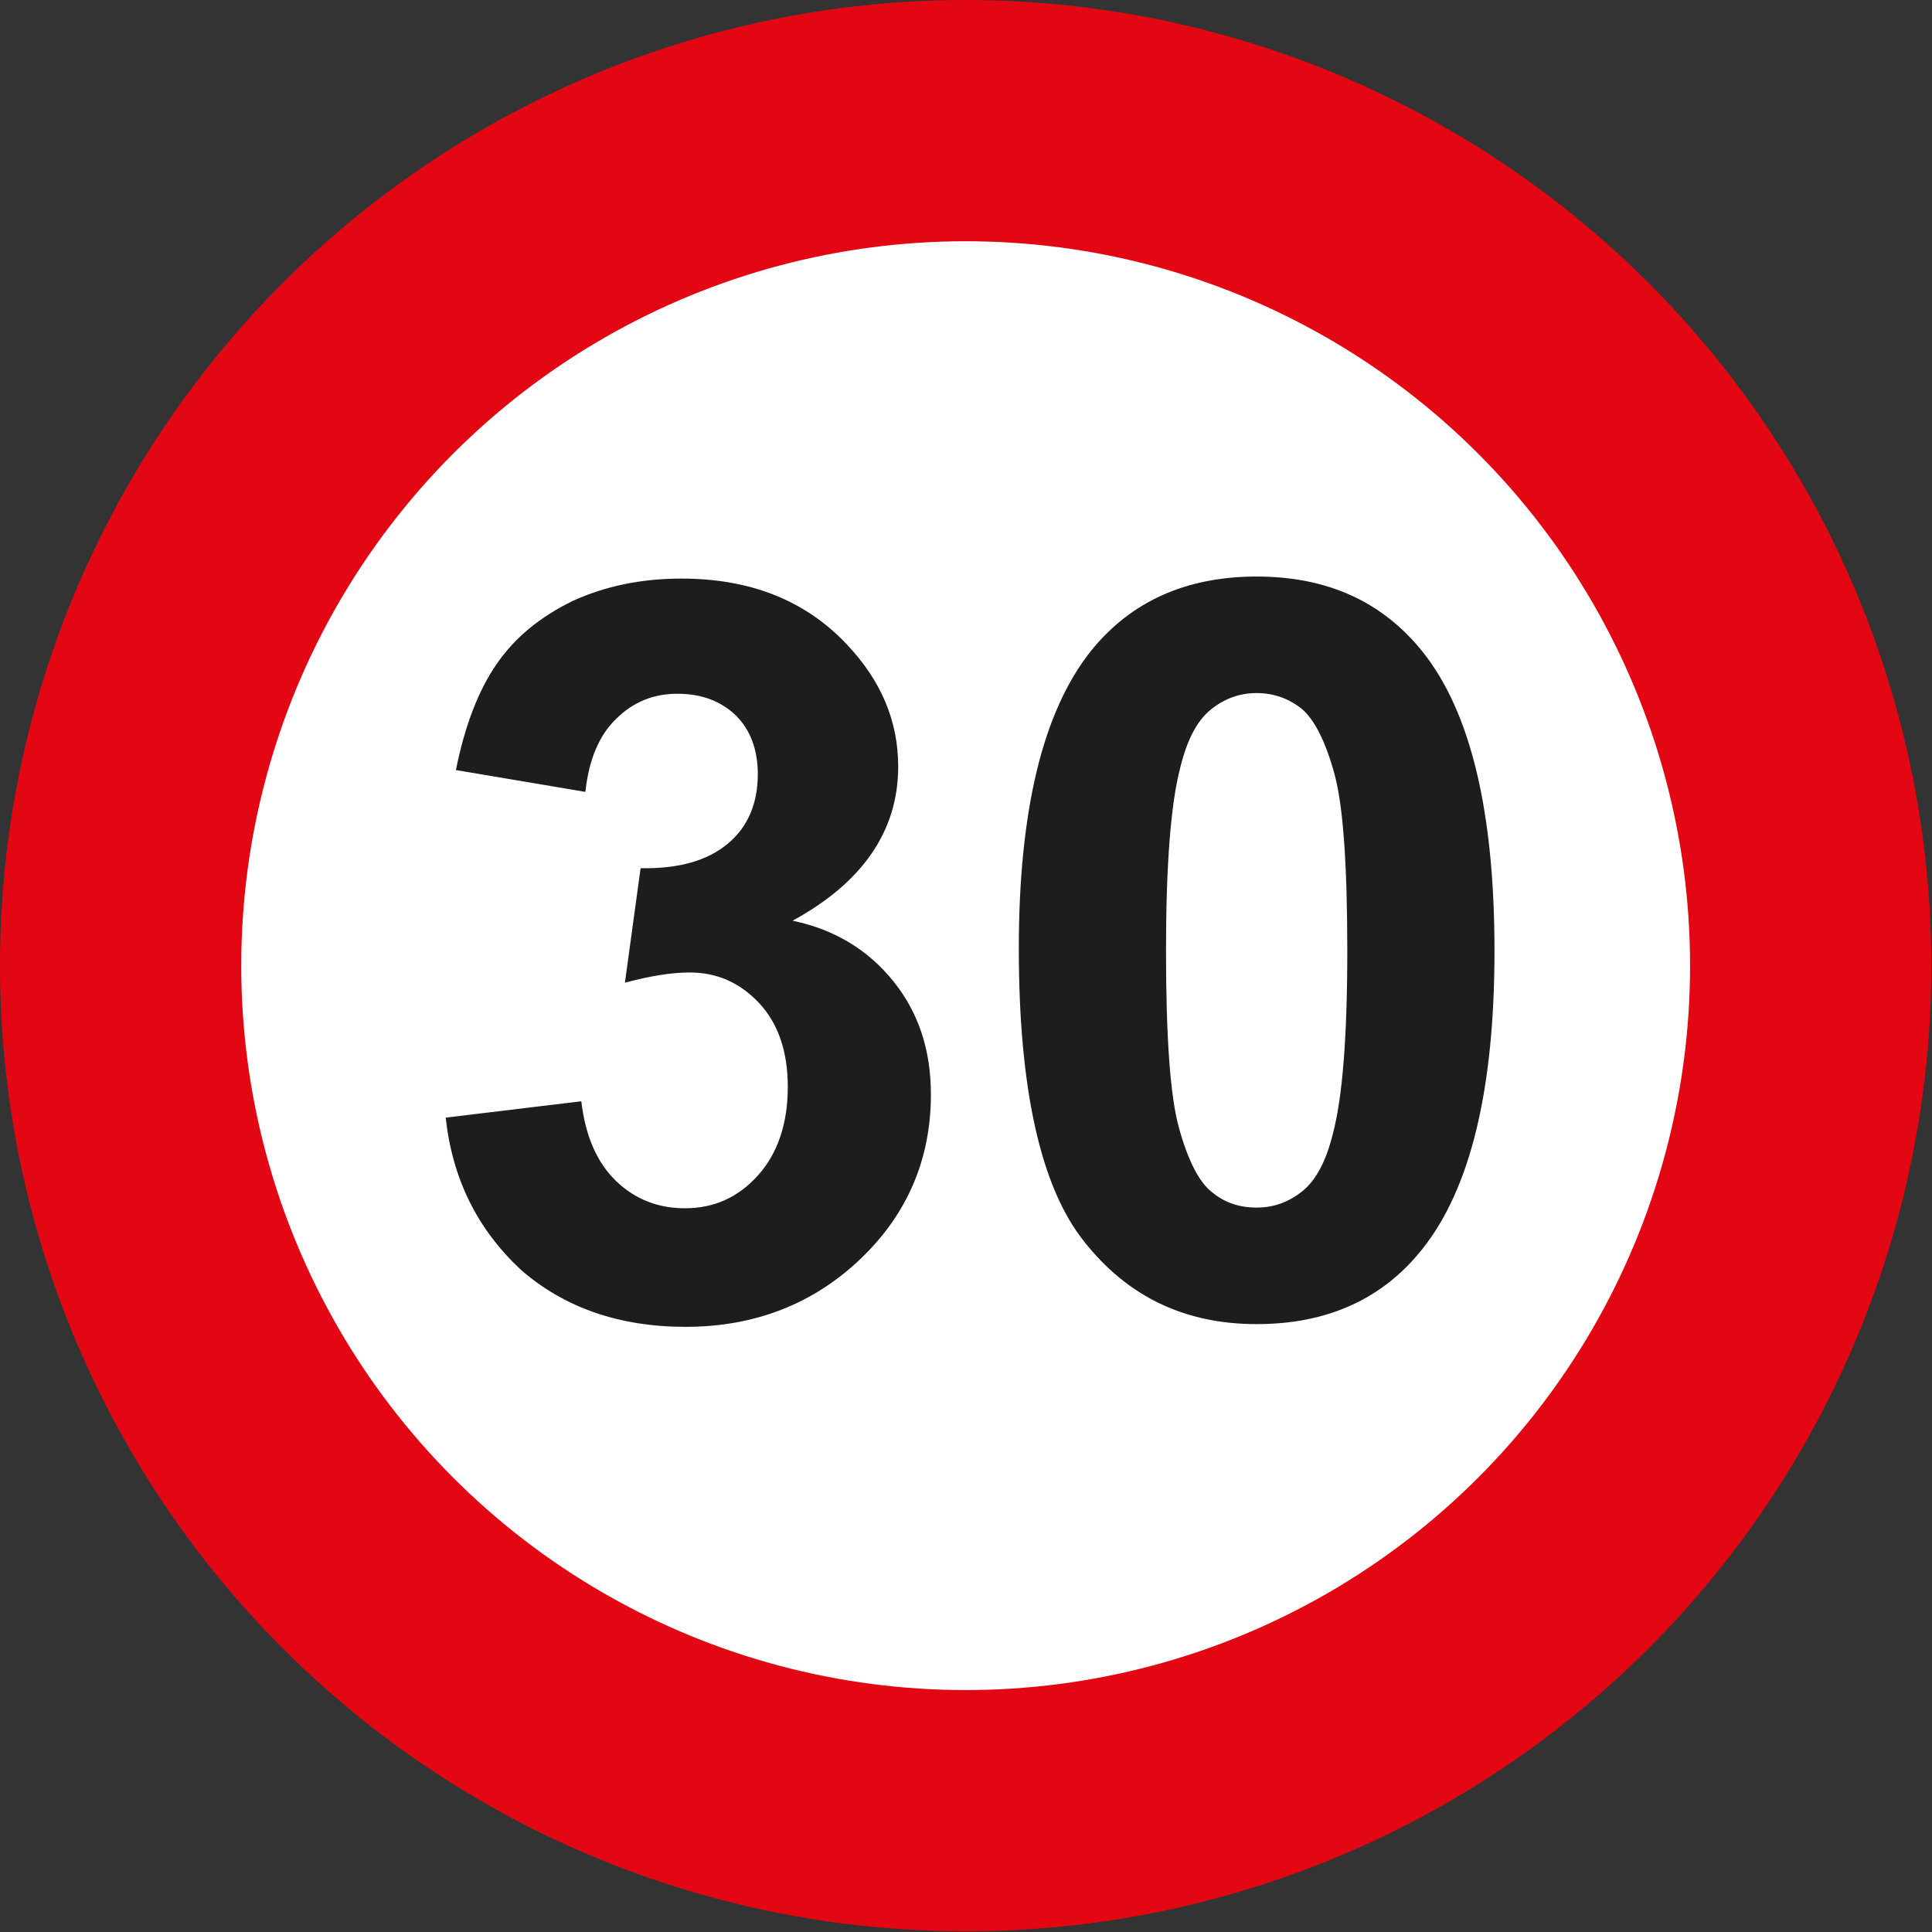 <?xml version="1.0" encoding="utf-8"?>
<!-- Generator: Adobe Illustrator 21.1.0, SVG Export Plug-In . SVG Version: 6.00 Build 0)  -->
<svg version="1.1" id="Laag_1" xmlns="http://www.w3.org/2000/svg" xmlns:xlink="http://www.w3.org/1999/xlink" x="0px" y="0px"
	 viewBox="0 0 283.5 283.5" style="enable-background:new 0 0 283.5 283.5;" xml:space="preserve">
<rect x="0" y="0" width="283.5" height="283.5" fill="#333333" stroke="none"/>
<title>Bord 30</title>
<circle style="fill:#E30613;" cx="141.7" cy="141.7" r="141.7"/>
<circle style="fill:#FFFFFF;" cx="141.7" cy="141.7" r="106.3"/>
<g style="enable-background:new    ;">
	<path style="fill:#1D1D1B;" d="M65.4,164l19.9-2.4c0.6,5.1,2.3,9,5.1,11.7s6.2,4,10.1,4c4.3,0,7.8-1.6,10.7-4.8
		c2.9-3.2,4.4-7.6,4.4-13c0-5.2-1.4-9.3-4.2-12.3c-2.8-3-6.2-4.5-10.2-4.5c-2.6,0-5.8,0.5-9.5,1.5l2.3-16.8
		c5.6,0.1,9.8-1.1,12.8-3.6s4.4-6,4.4-10.2c0-3.6-1.1-6.5-3.2-8.6c-2.2-2.1-5-3.2-8.6-3.2c-3.5,0-6.5,1.2-9,3.7
		c-2.5,2.4-4,6-4.5,10.7l-19-3.2c1.3-6.5,3.3-11.7,6-15.6s6.4-6.9,11.1-9.2c4.8-2.2,10.1-3.3,16-3.3c10.1,0,18.2,3.2,24.3,9.7
		c5,5.3,7.5,11.2,7.5,17.9c0,9.4-5.2,17-15.5,22.6c6.2,1.3,11.1,4.3,14.8,8.9c3.7,4.6,5.5,10.1,5.5,16.6c0,9.4-3.4,17.5-10.3,24.1
		c-6.9,6.6-15.5,10-25.7,10c-9.7,0-17.8-2.8-24.2-8.4C70.1,180.4,66.4,173.1,65.4,164z"/>
	<path style="fill:#1D1D1B;" d="M184.4,84.6c10.4,0,18.5,3.7,24.4,11.1c7,8.8,10.5,23.4,10.5,43.8c0,20.3-3.5,34.9-10.6,43.8
		c-5.8,7.3-13.9,11-24.3,11c-10.5,0-18.9-4-25.3-12.1c-6.4-8-9.6-22.4-9.6-43c0-20.2,3.5-34.8,10.6-43.7
		C165.9,88.3,174,84.6,184.4,84.6z M184.4,101.7c-2.5,0-4.7,0.8-6.7,2.4s-3.5,4.4-4.5,8.5c-1.4,5.3-2.1,14.3-2.1,26.9
		s0.6,21.3,1.9,26c1.3,4.7,2.9,7.9,4.8,9.4c1.9,1.6,4.1,2.3,6.6,2.3s4.7-0.8,6.7-2.4c2-1.6,3.5-4.4,4.5-8.5
		c1.4-5.3,2.1-14.2,2.1-26.8s-0.6-21.3-1.9-26c-1.3-4.7-2.9-7.9-4.8-9.5C189.1,102.5,186.9,101.7,184.4,101.7z"/>
</g>
</svg>
